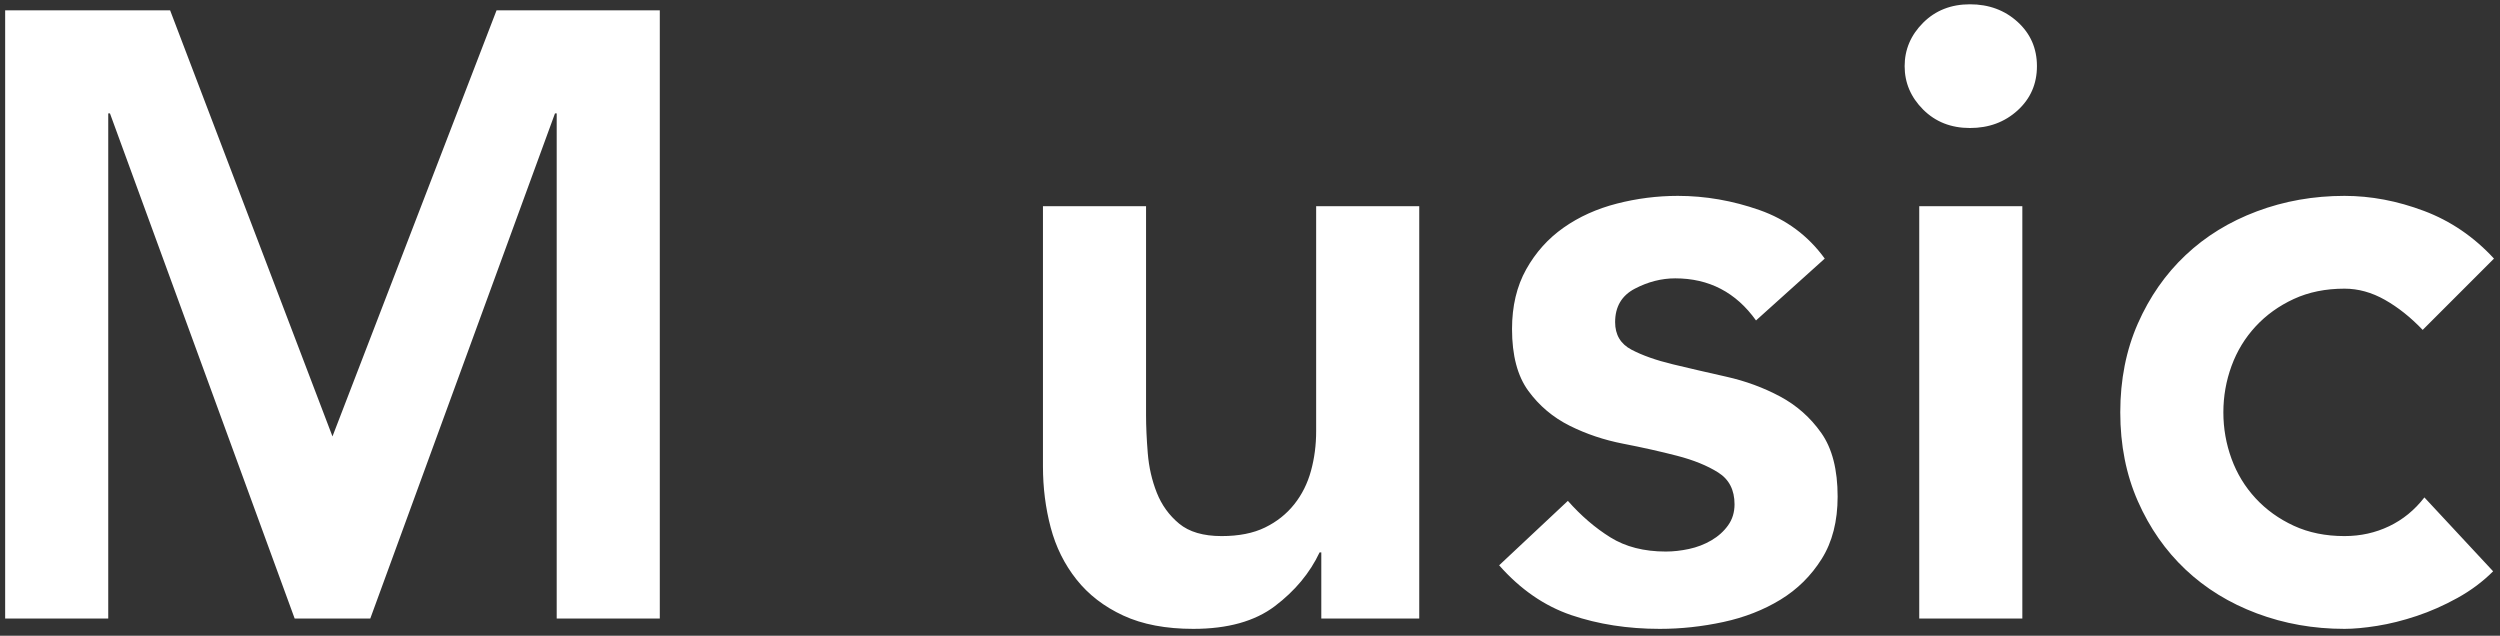 <?xml version="1.0" encoding="UTF-8"?>
<svg width="291px" height="74px" viewBox="0 0 291 74" version="1.1" xmlns="http://www.w3.org/2000/svg" xmlns:xlink="http://www.w3.org/1999/xlink">
    <rect x="0" y="0" width="291" height="74" fill="#333333" stroke="none"/>
    <!-- Generator: Sketch 52.1 (67048) - http://www.bohemiancoding.com/sketch -->
    <title>Music-solid</title>
    <desc>Created with Sketch.</desc>
    <g id="Page-1" stroke="none" stroke-width="1" fill="none" fill-rule="evenodd">
        <path d="M0.6,1.2 L19.8,1.2 L38.7,50.8 L57.8,1.2 L76.8,1.2 L76.8,72 L64.8,72 L64.8,13.2 L64.6,13.2 L43.1,72 L34.3,72 L12.8,13.2 L12.6,13.2 L12.6,72 L0.6,72 L0.6,1.2 Z M165.2,72 L153.8,72 L153.8,64.3 L153.6,64.3 C152.467,66.7 150.733,68.783 148.4,70.55 C146.067,72.317 142.9,73.2 138.9,73.2 C135.7,73.2 132.983,72.683 130.75,71.65 C128.517,70.617 126.7,69.217 125.3,67.45 C123.9,65.683 122.9,63.667 122.3,61.4 C121.7,59.133 121.4,56.767 121.4,54.3 L121.4,24 L133.4,24 L133.4,48.3 C133.4,49.633 133.467,51.117 133.6,52.75 C133.733,54.383 134.083,55.917 134.65,57.35 C135.217,58.783 136.083,59.983 137.25,60.95 C138.417,61.917 140.067,62.4 142.2,62.4 C144.2,62.4 145.883,62.067 147.25,61.4 C148.617,60.733 149.75,59.833 150.65,58.7 C151.55,57.567 152.2,56.267 152.6,54.8 C153,53.333 153.2,51.8 153.2,50.2 L153.2,24 L165.2,24 L165.2,72 Z M204.4,37.3 C202.067,34.033 198.933,32.4 195,32.4 C193.4,32.4 191.833,32.8 190.3,33.6 C188.767,34.4 188,35.7 188,37.5 C188,38.967 188.633,40.033 189.9,40.7 C191.167,41.367 192.767,41.933 194.7,42.4 C196.633,42.867 198.717,43.35 200.95,43.85 C203.183,44.35 205.267,45.117 207.2,46.15 C209.133,47.183 210.733,48.6 212,50.4 C213.267,52.2 213.9,54.667 213.9,57.8 C213.9,60.667 213.283,63.083 212.05,65.05 C210.817,67.017 209.217,68.6 207.25,69.8 C205.283,71 203.067,71.867 200.6,72.4 C198.133,72.933 195.667,73.2 193.2,73.2 C189.467,73.2 186.033,72.667 182.9,71.6 C179.767,70.533 176.967,68.6 174.5,65.8 L182.5,58.3 C184.033,60.033 185.683,61.45 187.45,62.55 C189.217,63.65 191.367,64.2 193.9,64.2 C194.767,64.2 195.667,64.1 196.6,63.9 C197.533,63.7 198.4,63.367 199.2,62.9 C200,62.433 200.65,61.85 201.15,61.15 C201.65,60.45 201.9,59.633 201.9,58.7 C201.9,57.033 201.267,55.8 200,55 C198.733,54.2 197.133,53.55 195.2,53.05 C193.267,52.55 191.183,52.083 188.95,51.65 C186.717,51.217 184.633,50.517 182.7,49.55 C180.767,48.583 179.167,47.233 177.9,45.5 C176.633,43.767 176,41.367 176,38.3 C176,35.633 176.55,33.317 177.65,31.35 C178.75,29.383 180.2,27.767 182,26.5 C183.8,25.233 185.867,24.3 188.2,23.7 C190.533,23.1 192.9,22.8 195.3,22.8 C198.5,22.8 201.667,23.35 204.8,24.45 C207.933,25.55 210.467,27.433 212.4,30.1 L204.4,37.3 Z M223.4,24 L235.4,24 L235.4,72 L223.4,72 L223.4,24 Z M221.7,7.7 C221.7,5.767 222.417,4.083 223.85,2.65 C225.283,1.217 227.1,0.5 229.3,0.5 C231.5,0.5 233.35,1.183 234.85,2.55 C236.35,3.917 237.1,5.633 237.1,7.7 C237.1,9.767 236.35,11.483 234.85,12.85 C233.35,14.217 231.5,14.9 229.3,14.9 C227.1,14.9 225.283,14.183 223.85,12.75 C222.417,11.317 221.7,9.633 221.7,7.7 Z M282,38.4 C280.6,36.933 279.133,35.767 277.6,34.9 C276.067,34.033 274.5,33.6 272.9,33.6 C270.7,33.6 268.733,34 267,34.8 C265.267,35.6 263.783,36.667 262.55,38 C261.317,39.333 260.383,40.867 259.75,42.6 C259.117,44.333 258.8,46.133 258.8,48 C258.8,49.867 259.117,51.667 259.75,53.4 C260.383,55.133 261.317,56.667 262.55,58 C263.783,59.333 265.267,60.4 267,61.2 C268.733,62 270.7,62.4 272.9,62.4 C274.767,62.4 276.5,62.017 278.1,61.25 C279.7,60.483 281.067,59.367 282.2,57.9 L290.2,66.5 C289,67.7 287.617,68.733 286.05,69.6 C284.483,70.467 282.9,71.167 281.3,71.7 C279.7,72.233 278.167,72.617 276.7,72.85 C275.233,73.083 273.967,73.2 272.9,73.2 C269.3,73.2 265.9,72.6 262.7,71.4 C259.5,70.2 256.733,68.5 254.4,66.3 C252.067,64.1 250.217,61.45 248.85,58.35 C247.483,55.25 246.8,51.8 246.8,48 C246.8,44.2 247.483,40.75 248.85,37.65 C250.217,34.55 252.067,31.9 254.4,29.7 C256.733,27.5 259.5,25.8 262.7,24.6 C265.9,23.4 269.3,22.8 272.9,22.8 C275.967,22.8 279.05,23.383 282.15,24.55 C285.25,25.717 287.967,27.567 290.3,30.1 L282,38.4 Z" id="Music-solid" fill="#FFFFFF"></path>
    </g>
</svg>